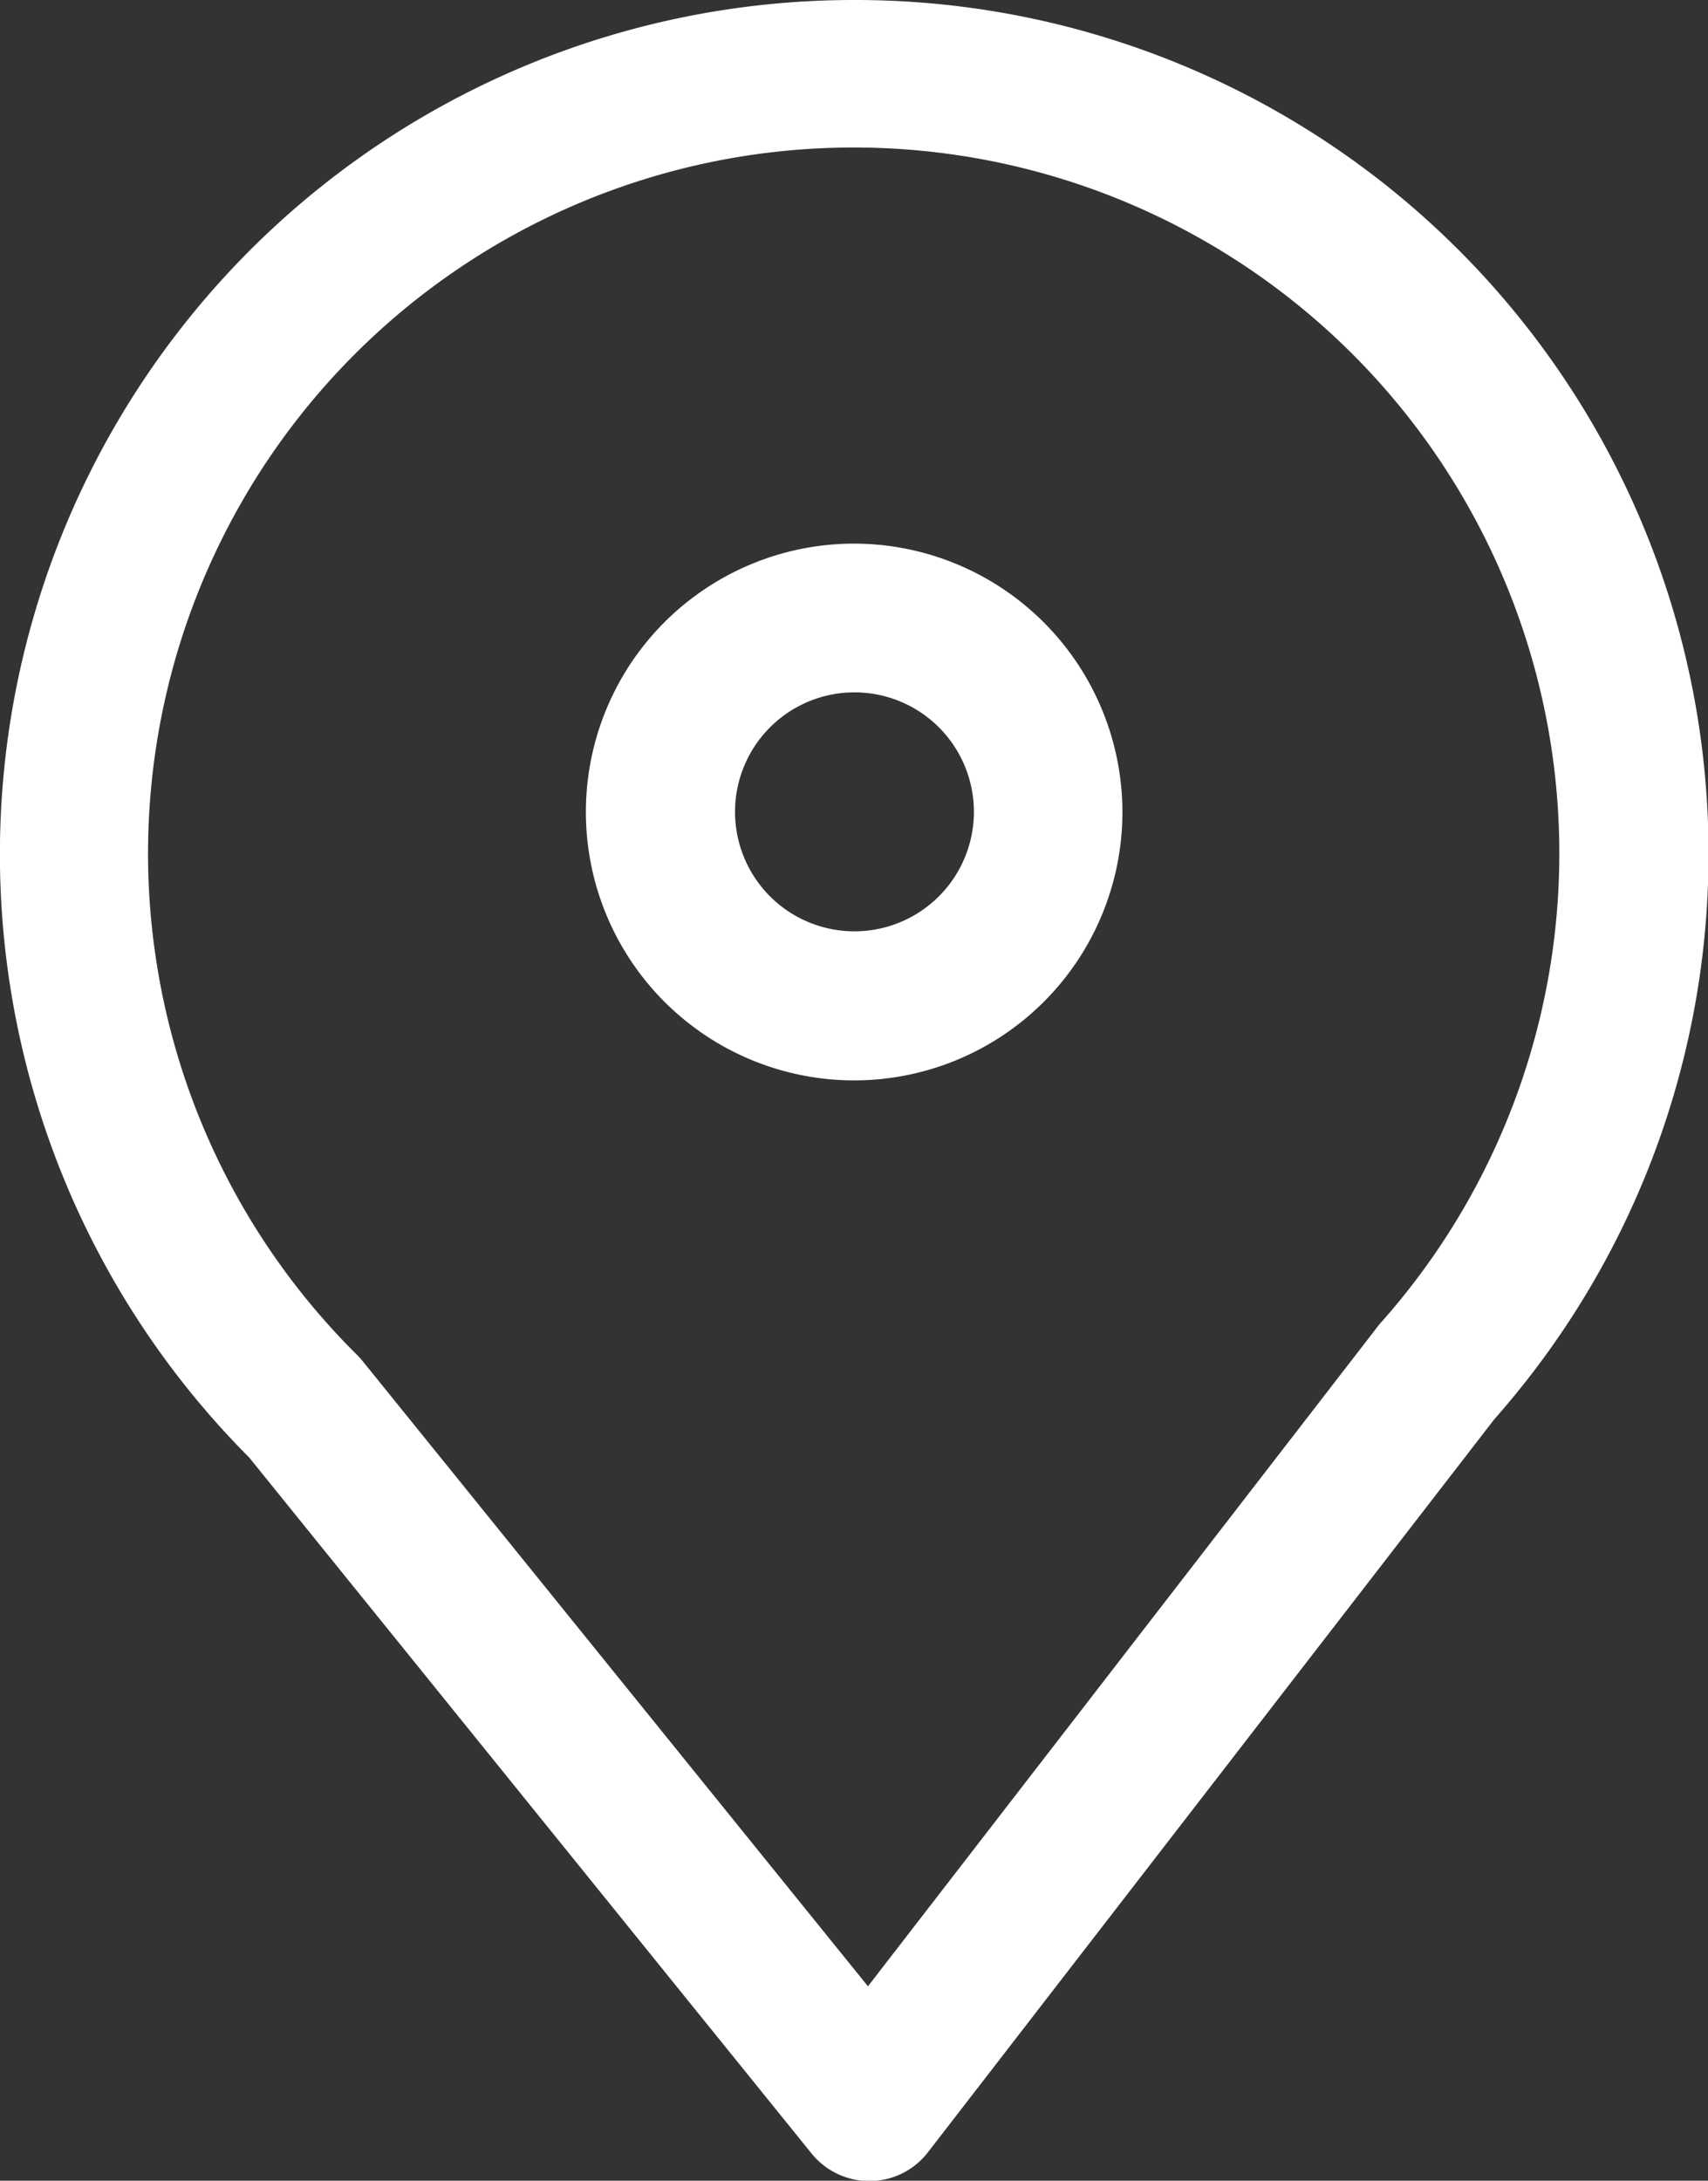 <?xml version="1.0" encoding="UTF-8"?> <svg xmlns="http://www.w3.org/2000/svg" width="21.908" height="27.96" viewBox="0 0 21.908 27.96"><rect x="0" y="0" width="21.908" height="27.96" fill="#333333" stroke="none"/><g id="np_pin_1215884_000000" transform="translate(-19.191 -10.69)"><path id="Path_174" data-name="Path 174" d="M30.148,10.69a10.953,10.953,0,0,0-7.761,18.687L29.6,38.3a.953.953,0,0,0,.742.354h.01a.946.946,0,0,0,.743-.371l7.266-9.4A10.944,10.944,0,0,0,30.148,10.69Zm6.766,16.945c-.015.017-.028.032-.042.05l-6.548,8.472-6.485-8.02a.885.885,0,0,0-.069-.076,9.051,9.051,0,1,1,13.144-.425Z" transform="translate(0)" fill="#fff"></path><path id="Path_175" data-name="Path 175" d="M43.765,30.289a3.441,3.441,0,1,0,3.44,3.441A3.446,3.446,0,0,0,43.765,30.289Zm0,4.971A1.532,1.532,0,1,1,45.3,33.729,1.533,1.533,0,0,1,43.765,35.26Z" transform="translate(-13.617 -12.629)" fill="#fff"></path></g></svg> 